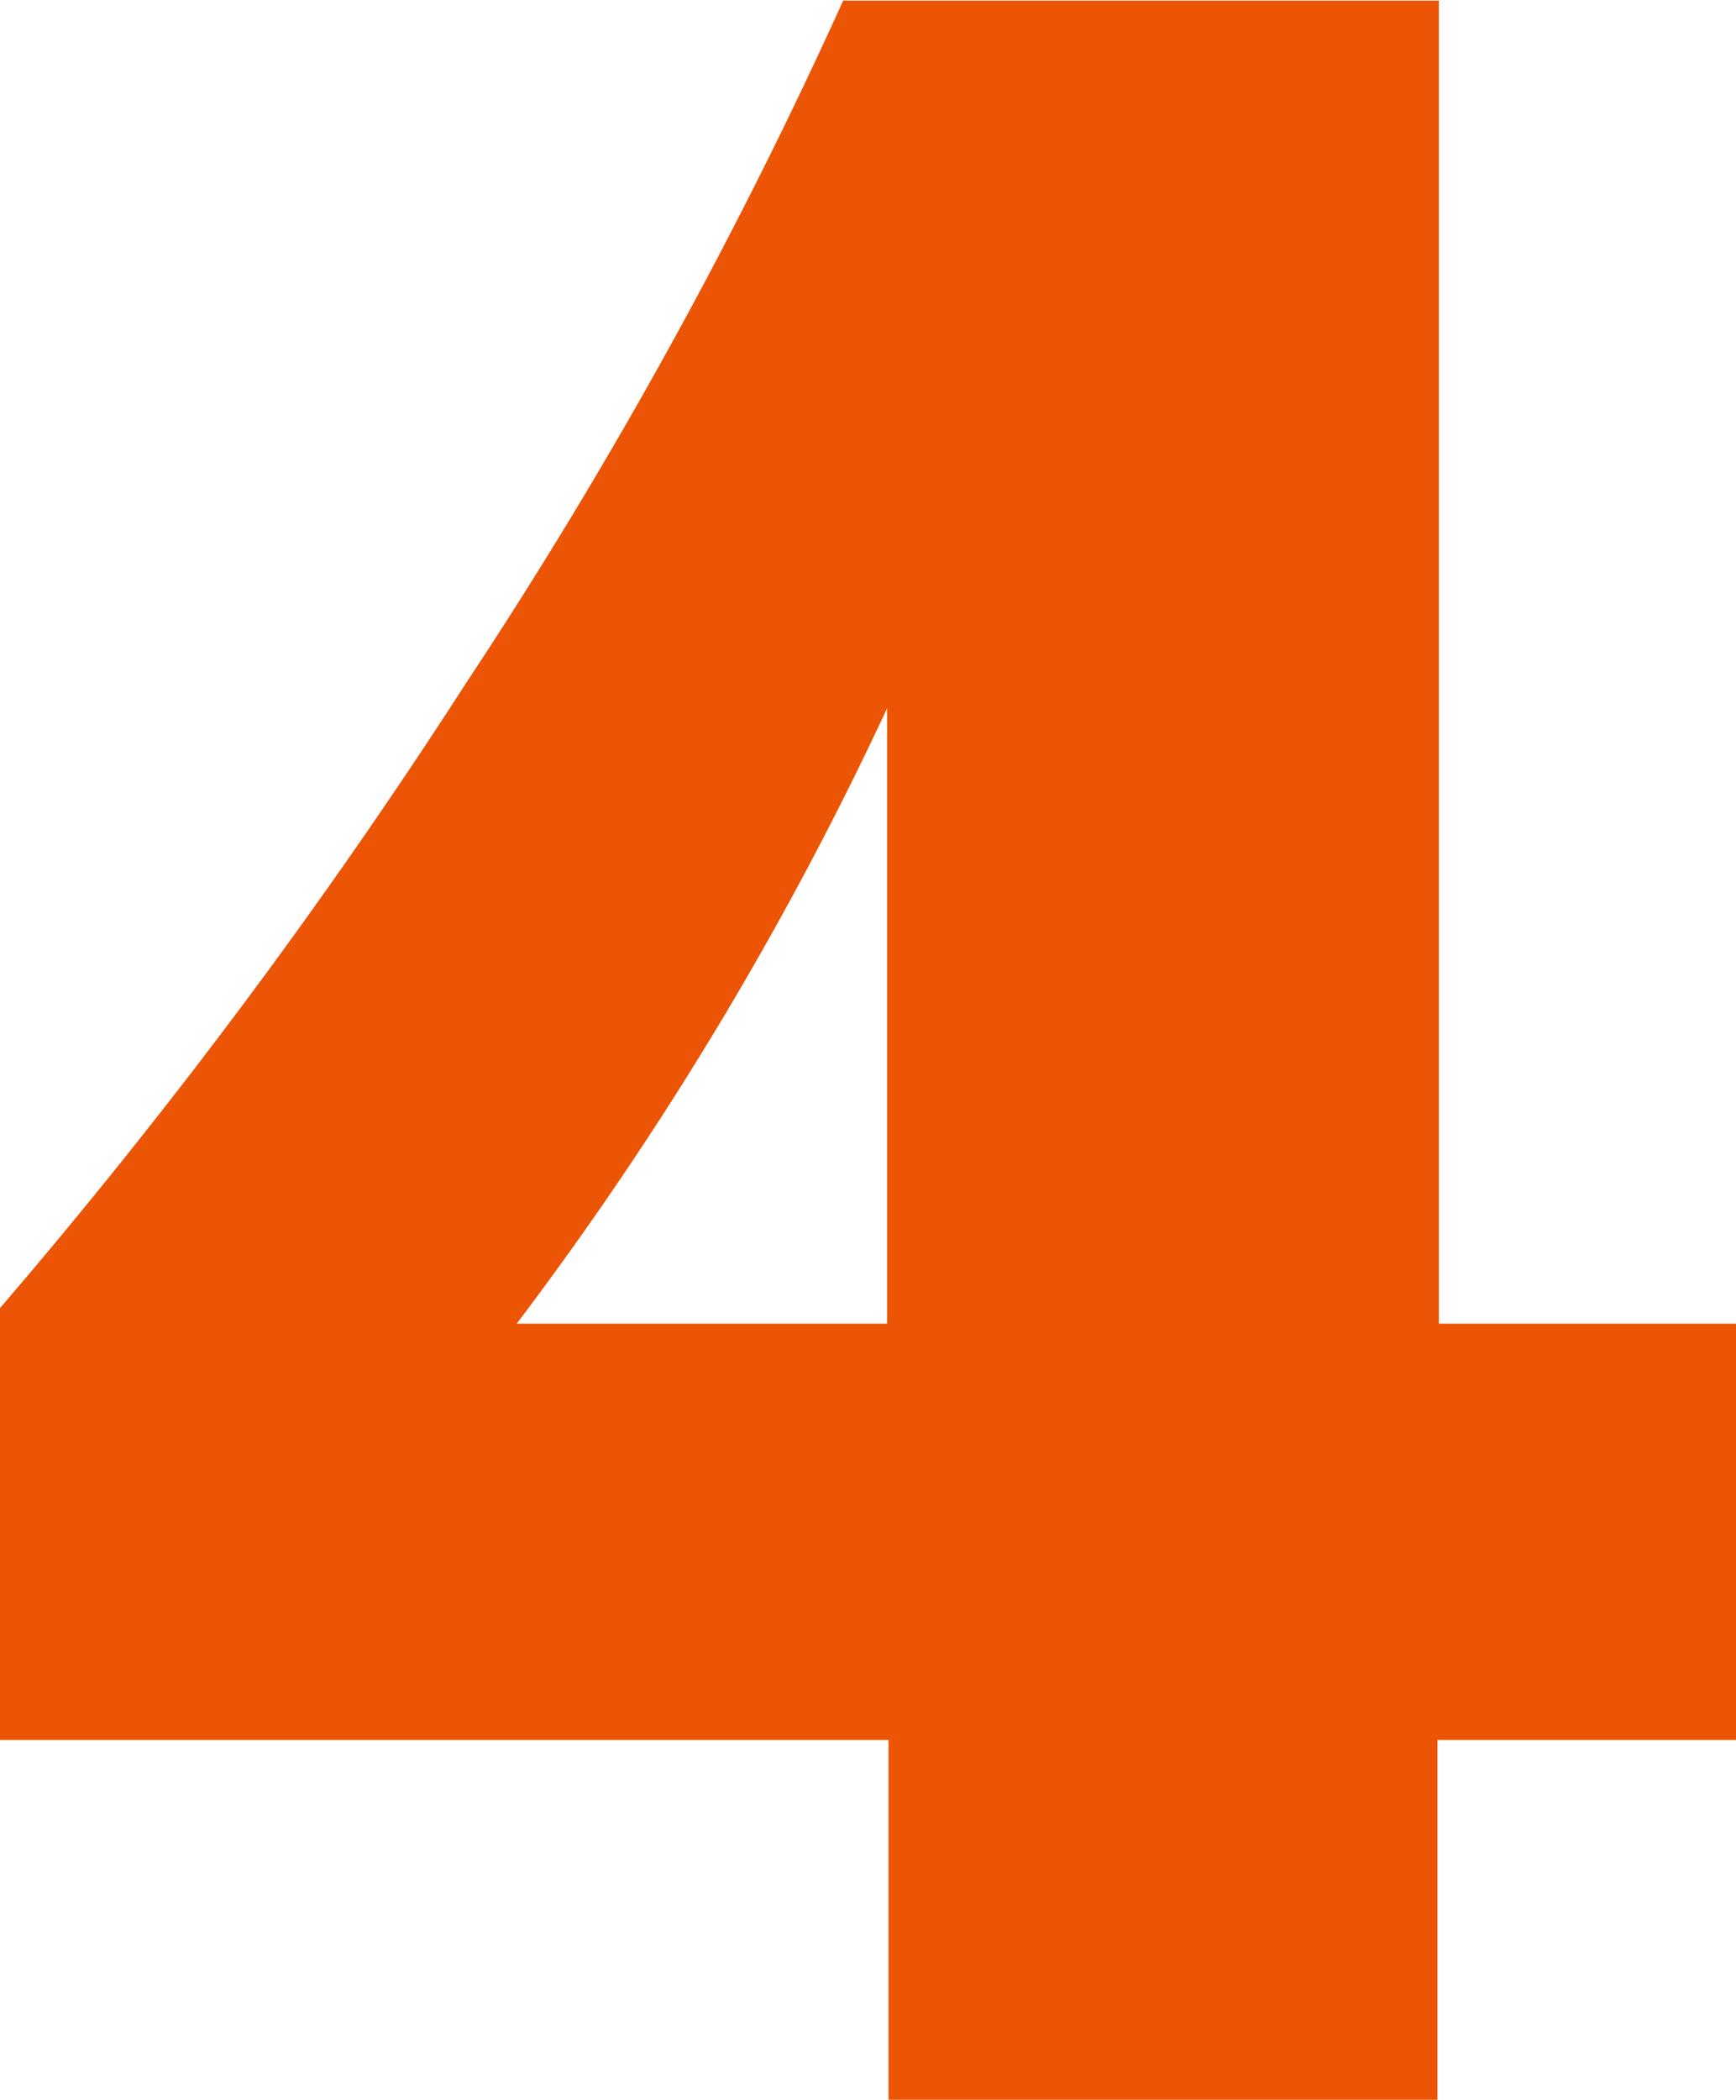 <svg xmlns="http://www.w3.org/2000/svg" width="14.478" height="17.505" viewBox="0 0 14.478 17.505">
  <path id="パス_14052" data-name="パス 14052" d="M12.549-17.5V-6.47h2.478V-3h-2.49V0H7.959V-3H.549V-6.6a47.446,47.446,0,0,0,3.888-5.212A40.788,40.788,0,0,0,7.581-17.5ZM7.947-6.47V-11.6A28.3,28.3,0,0,1,4.858-6.47Z" transform="translate(-0.549 17.505)" fill="#eb5505"/>
</svg>

